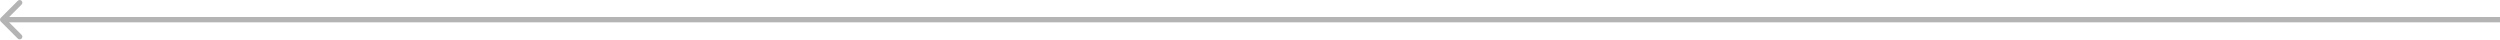 <?xml version="1.0" encoding="UTF-8"?> <svg xmlns="http://www.w3.org/2000/svg" width="1870" height="30" viewBox="0 0 1870 30" fill="none"> <path d="M0.586 13.314C-0.195 14.095 -0.195 15.361 0.586 16.143L13.314 28.87C14.095 29.651 15.361 29.651 16.142 28.87C16.923 28.089 16.923 26.823 16.142 26.042L4.828 14.728L16.142 3.415C16.923 2.634 16.923 1.367 16.142 0.586C15.361 -0.195 14.095 -0.195 13.314 0.586L0.586 13.314ZM1870 12.729L2 12.728L2 16.728L1870 16.729L1870 12.729Z" fill="#B5B4B5"></path> </svg> 